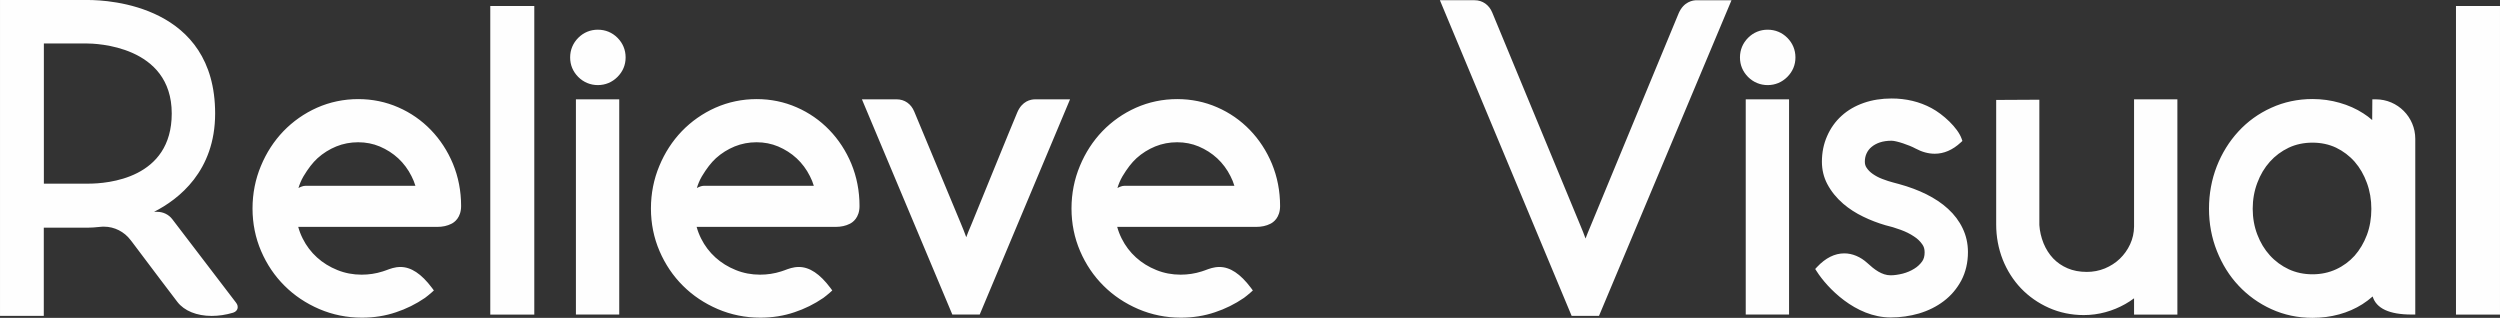 <?xml version="1.0" encoding="UTF-8"?>
<!DOCTYPE svg PUBLIC "-//W3C//DTD SVG 1.1//EN" "http://www.w3.org/Graphics/SVG/1.1/DTD/svg11.dtd">
<!-- Creator: CorelDRAW 2021 (64-Bit) -->
<svg xmlns="http://www.w3.org/2000/svg" xml:space="preserve" width="185.483mm" height="23.582mm" version="1.1" style="shape-rendering:geometricPrecision; text-rendering:geometricPrecision; image-rendering:optimizeQuality; fill-rule:evenodd; clip-rule:evenodd"
viewBox="0 0 12803.17 1627.78"
 xmlns:xlink="http://www.w3.org/1999/xlink"
 xmlns:xodm="http://www.corel.com/coreldraw/odm/2003">
 <rect x="0" y="0" width="12803.17" height="1627.78" fill="#333333" stroke="none"/>
 <defs>
  <style type="text/css">
   <![CDATA[
    .fil0 {fill:#FEFEFE;fill-rule:nonzero}
   ]]>
  </style>
 </defs>
 <g id="Capa_x0020_1">
  <path class="fil0" d="M1084 1617.93c35.86,0 72.9,-5.52 109.94,-16.55 14.97,-4.73 20.09,-14.58 22.07,-20.09 3.15,-9.85 0.79,-21.28 -7.1,-31.13 -38.22,-49.25 -178.5,-233.27 -326.27,-427.14 -18.13,-24.03 -46.89,-38.22 -77.63,-38.22l-16.15 0c126.88,-64.23 312.87,-208.84 312.87,-503.59 0,-553.23 -542.59,-581.21 -651.35,-581.21l-450.39 0 0 1617.53 224.21 0 0 -451.57 226.57 0c13.4,0 35.86,-1.19 64.62,-4.33 5.91,-0.79 11.82,-0.79 17.73,-0.79 52.4,0 103.24,25.62 135.55,68.56l7.1 9.06c106.39,141.46 203.32,269.92 232.88,308.14 35.07,45.32 98.9,71.32 175.35,71.32zm-859.4 -677.36l0 -717.94 219.08 0c44.53,0 435.81,9.85 435.81,358.58 0,333.36 -327.45,359.36 -427.93,359.36l-226.96 0zm7964.35 676.97l678.54 -1616.35 -178.11 0c-19.31,0 -66.2,6.7 -92.2,66.2 -18.52,42.95 -430.29,1039.88 -448.02,1082.04l-6.7 16.15c-7.48,18.13 -15.76,37.44 -22.46,55.96 -7.48,-21.28 -17.33,-45.32 -28.37,-71.72 0,0 -431.47,-1041.45 -449.6,-1085.98 -16.15,-39.01 -49.65,-62.65 -90.23,-62.65l-177.71 0 674.6 1616.35 140.27 0zm973.28 -6.7l0 -1102.13 -221.84 0 0 1102.13 221.84 0zm-9.06 -1216.8c27.58,-27.58 41.77,-61.47 41.77,-100.08 0,-38.62 -14.58,-73.29 -41.77,-100.48 -27.19,-27.19 -61.86,-41.37 -100.48,-41.37 -38.22,0 -72.89,14.18 -100.08,41.37 -27.19,27.19 -41.77,61.86 -41.77,100.48 0,39.01 14.19,72.5 41.37,100.08 27.19,27.19 62.26,41.77 100.48,41.77 38.62,0 73.29,-14.59 100.48,-41.77zm674.6 1211.28c47.68,-14.18 90.23,-35.46 126.48,-63.04 37.83,-28.38 67.78,-64.23 90.24,-106 22.46,-42.95 33.88,-91.81 33.88,-145.4 0,-43.35 -9.06,-84.33 -27.19,-121.76 -17.34,-36.65 -42.55,-70.14 -74.87,-99.69 -30.74,-28.38 -68.17,-53.2 -110.72,-74.48 -41.37,-20.49 -88.66,-38.22 -140.28,-52.4l-29.55 -7.88c-17.73,-4.33 -36.65,-11.03 -56.75,-18.52 -17.73,-6.7 -33.88,-15.37 -48.46,-25.61 -13,-9.06 -23.25,-19.31 -31.52,-31.92 -5.91,-8.67 -8.67,-18.52 -8.67,-30.74 0,-16.16 3.15,-29.95 9.06,-42.55 5.91,-12.61 14.18,-23.65 25.22,-32.7 11.82,-9.86 26,-17.73 42.55,-23.25 17.73,-5.91 37.83,-8.66 60.29,-8.66 24.43,0 90.63,22.45 122.16,39.79 33.1,17.73 66.2,26.8 98.51,26.8 47.28,0 91.81,-19.31 132.79,-57.13l9.06 -8.28 -3.94 -11.43c-20.09,-56.74 -95.75,-125.7 -154.46,-156.83 -60.69,-32.7 -129.64,-49.26 -204.12,-49.26 -51.22,0 -99.3,7.49 -142.25,22.46 -44.14,15.37 -82.35,37.43 -113.88,66.2 -31.92,28.76 -56.74,63.84 -74.08,103.63 -17.73,39.8 -26.8,83.94 -26.8,131.61 0,41.37 9.46,79.59 27.19,113.49 20.1,38.22 47.68,72.1 81.96,101.66 29.95,25.61 64.62,48.07 102.45,66.2 36.25,17.73 74.48,32.31 113.49,43.74 25.62,5.91 51.62,13.79 78.41,23.64 24.83,9.06 47.68,20.09 67.38,33.49 17.73,11.04 31.92,24.83 42.95,40.59 8.67,11.82 12.22,24.82 12.22,41.37 0,18.91 -3.94,33.49 -12.22,45.71 -11.03,15.37 -24.43,27.98 -40.59,37.83 -18.13,11.43 -38.22,19.71 -59.11,25.22 -22.45,5.52 -43.34,8.67 -62.25,8.67 -44.92,0 -83.54,-29.95 -119,-62.65 -34.68,-31.92 -76.84,-49.65 -118.21,-49.65 -49.25,0 -96.15,23.64 -139.09,69.35l-9.85 10.64 7.88 12.21c51.62,81.57 197.01,236.03 378.67,236.03 50.04,0 98.91,-7.1 145.01,-20.49zm955.15 -6.7c35.46,-9.46 69.35,-23.64 100.87,-41.37 15.77,-8.67 30.74,-18.91 45.32,-29.56l0 83.54 221.85 0 0 -1102.53 -221.85 0 0 651.74c-0.39,32.31 -7.09,61.87 -20.09,90.24 -13,28.37 -30.74,53.2 -52.8,74.47 -21.67,20.89 -47.68,37.43 -76.83,49.65 -29.16,11.82 -59.89,17.73 -92.2,17.73 -37.04,0 -70.14,-6.3 -98.51,-18.52 -28.76,-12.22 -53.19,-29.16 -73.69,-50.44 -20.49,-21.67 -37.04,-47.68 -49.26,-77.23 -12.21,-29.94 -19.7,-62.65 -21.67,-93.78l0 -641.89 -221.06 1.18 0 637.56c0,63.44 11.42,123.73 33.49,180.07 22.07,55.56 53.99,105.6 93.78,147.37 40.19,41.77 87.87,75.27 142.64,99.69 54.77,24.43 115.06,37.04 178.5,37.04 38.23,0 75.66,-5.12 111.52,-14.97zm1196.31 11.42c43.34,-11.82 83.54,-29.55 118.99,-52.01 18.13,-11.43 36.25,-25.22 52.8,-39.8 18.52,61.47 85.51,92.6 199.38,92.6l18.91 0 0 -899.99c0,-111.12 -90.23,-201.75 -201.35,-202.14l-18.52 0 -0.79 106c-14.18,-12.6 -29.55,-24.03 -45.71,-34.28 -35.85,-23.25 -76.44,-41.37 -120.97,-53.99 -43.73,-12.61 -90.63,-19.31 -139.09,-19.31 -75.27,0 -146.58,15.37 -211.21,44.92 -64.62,29.16 -121.37,70.14 -168.26,121.36 -46.89,50.83 -84.32,111.12 -110.72,178.5 -26.4,67.78 -39.8,141.07 -39.8,217.11 0,76.45 13.79,149.74 40.59,216.73 26.8,67.38 63.84,127.27 111.12,177.31 47.29,50.44 103.64,91.02 167.86,120.18 65.02,29.56 135.55,44.53 210.42,44.53 47.68,0 93.39,-5.91 136.34,-17.73zm-15.77 -853.89c36.65,17.73 68.96,42.16 95.36,72.11 26.8,30.74 47.68,66.99 62.65,108.36 15.37,41.37 22.85,86.29 22.85,133.19 0,47.68 -7.48,92.6 -22.85,133.58 -15.37,40.59 -36.64,76.44 -63.04,106.39 -26.4,29.16 -58.32,52.8 -95.36,69.74 -36.25,16.55 -76.45,25.22 -120.18,25.22 -43.74,0 -84.72,-8.67 -121.37,-25.62 -37.04,-17.34 -69.74,-41.37 -96.93,-71.32 -27.19,-29.94 -48.86,-65.8 -64.23,-106.39 -15.76,-40.98 -23.64,-85.5 -23.64,-132.4 0,-46.5 7.88,-91.41 23.64,-132.79 15.37,-41.38 37.04,-77.63 64.23,-107.97 26.8,-29.95 59.11,-53.99 96.15,-71.72 36.65,-17.33 77.63,-26 122.16,-26 44.13,0 84.32,8.67 120.57,25.61zm839.7 855.07l0 -1580.5 -225.39 0 0 1580.5 225.39 0zm-10775.83 -11.82c52.8,-17.34 102.84,-42.16 148.94,-73.69 10.64,-7.88 21.67,-16.95 33.1,-26.8l12.61 -11.42 -10.24 -13.79c-53.59,-71.32 -106.39,-106.4 -161.16,-106.4 -28.76,0 -52.41,9.06 -73.29,16.95l-17.34 5.91c-34.28,11.04 -70.92,16.55 -107.96,16.55 -43.74,0 -85.51,-7.88 -124.12,-23.64 -39.41,-15.77 -74.48,-37.43 -104.42,-64.62 -29.95,-27.19 -54.77,-59.5 -73.29,-96.93 -9.46,-18.91 -17.34,-39.01 -22.85,-59.5l711.64 0c27.98,0 52.4,-5.52 72.5,-15.77 14.97,-7.09 50.04,-31.13 50.04,-91.02 0,-76.83 -14.19,-149.34 -41.77,-216.33 -27.58,-66.2 -65.8,-124.52 -113.09,-173.37 -47.68,-49.26 -103.64,-88.27 -167.08,-115.85 -63.83,-27.98 -132.79,-42.16 -204.5,-42.16 -74.47,0 -145.8,14.97 -211.6,44.14 -65.41,29.16 -122.94,69.74 -171.81,120.18 -48.46,50.44 -87.48,110.33 -115.45,178.11 -28.37,67.77 -42.95,141.06 -42.95,217.9 0,77.23 14.97,150.52 44.13,218.3 29.16,67.77 69.36,127.27 119.79,177.31 50.44,50.44 110.33,90.24 178.1,119.39 68.17,29.16 141.86,44.14 218.69,44.14 61.47,0 120.18,-9.46 173.38,-27.58zm-82.35 -849.16c35.07,14.97 66.98,35.07 94.57,60.68 27.58,25.62 50.44,56.35 67.78,91.02 8.28,15.76 14.97,32.7 20.1,49.65l-563.48 0c-11.43,0 -24.03,5.12 -35.47,11.42 5.12,-17.73 13.4,-39.01 25.62,-59.89 24.43,-40.59 47.28,-70.14 72.1,-92.99 28.38,-25.62 60.69,-45.71 96.15,-60.29 35.07,-14.18 72.5,-21.28 111.91,-21.28 39.01,0 76.05,7.1 110.72,21.67zm791.23 860.98l0 -1580.5 -225.39 0 0 1580.5 225.39 0zm435.02 -0.4l0 -1102.13 -221.84 0 0 1102.13 221.84 0zm-9.06 -1216.8c27.58,-27.58 41.77,-61.47 41.77,-100.08 0,-38.62 -14.58,-73.29 -41.77,-100.48 -27.19,-27.19 -61.86,-41.37 -100.48,-41.37 -38.22,0 -72.89,14.18 -100.08,41.37 -27.19,27.19 -41.77,61.86 -41.77,100.48 0,39.01 14.19,72.5 41.37,100.08 27.19,27.19 62.26,41.77 100.48,41.77 38.62,0 73.29,-14.59 100.48,-41.77zm905.51 1205.37c52.8,-17.34 102.84,-42.16 148.94,-73.69 10.64,-7.88 21.67,-16.95 33.1,-26.8l12.61 -11.42 -10.24 -13.79c-53.59,-71.32 -106.39,-106.4 -161.16,-106.4 -28.76,0 -52.41,9.06 -73.29,16.95l-17.34 5.91c-34.28,11.04 -70.92,16.55 -107.96,16.55 -43.74,0 -85.51,-7.88 -124.12,-23.64 -39.41,-15.77 -74.48,-37.43 -104.42,-64.62 -29.95,-27.19 -54.77,-59.5 -73.29,-96.93 -9.46,-18.91 -17.34,-39.01 -22.85,-59.5l711.64 0c27.98,0 52.4,-5.52 72.5,-15.77 14.97,-7.09 50.04,-31.13 50.04,-91.02 0,-76.83 -14.19,-149.34 -41.77,-216.33 -27.58,-66.2 -65.8,-124.52 -113.09,-173.37 -47.68,-49.26 -103.64,-88.27 -167.08,-115.85 -63.83,-27.98 -132.79,-42.16 -204.5,-42.16 -74.47,0 -145.8,14.97 -211.6,44.14 -65.41,29.16 -122.94,69.74 -171.81,120.18 -48.46,50.44 -87.48,110.33 -115.45,178.11 -28.37,67.77 -42.95,141.06 -42.95,217.9 0,77.23 14.97,150.52 44.13,218.3 29.16,67.77 69.36,127.27 119.79,177.31 50.44,50.44 110.33,90.24 178.1,119.39 68.17,29.16 141.86,44.14 218.69,44.14 61.47,0 120.18,-9.46 173.38,-27.58zm-82.35 -849.16c35.07,14.97 66.98,35.07 94.57,60.68 27.58,25.62 50.44,56.35 67.78,91.02 8.28,15.76 14.97,32.7 20.1,49.65l-563.48 0c-11.43,0 -24.03,5.12 -35.47,11.42 5.12,-17.73 13.4,-39.01 25.62,-59.89 24.43,-40.59 47.28,-70.14 72.1,-92.99 28.38,-25.62 60.69,-45.71 96.15,-60.29 35.07,-14.18 72.5,-21.28 111.91,-21.28 39.01,0 76.05,7.1 110.72,21.67zm1031.99 860.58l462.61 -1102.13 -178.11 0c-23.64,0 -66.98,8.67 -91.81,66.2 -18.91,43.34 -232.48,568.21 -232.48,567.81l-6.7 16.16c-7.88,18.13 -15.76,37.04 -22.46,55.95 -7.48,-21.27 -17.33,-45.71 -28.37,-72.11 0,0 -219.88,-526.83 -238,-571.36 -16.15,-39.41 -49.64,-62.65 -90.23,-62.65l-177.71 0 463 1102.13 140.27 0zm1204.19 -11.42c52.8,-17.34 102.84,-42.16 148.94,-73.69 10.64,-7.88 21.67,-16.95 33.1,-26.8l12.61 -11.42 -10.24 -13.79c-53.59,-71.32 -106.39,-106.4 -161.16,-106.4 -28.76,0 -52.41,9.06 -73.29,16.95l-17.34 5.91c-34.28,11.04 -70.92,16.55 -107.96,16.55 -43.74,0 -85.51,-7.88 -124.12,-23.64 -39.41,-15.77 -74.48,-37.43 -104.42,-64.62 -29.95,-27.19 -54.77,-59.5 -73.29,-96.93 -9.46,-18.91 -17.34,-39.01 -22.85,-59.5l711.64 0c27.98,0 52.4,-5.52 72.5,-15.77 14.97,-7.09 50.04,-31.13 50.04,-91.02 0,-76.83 -14.19,-149.34 -41.77,-216.33 -27.58,-66.2 -65.8,-124.52 -113.09,-173.37 -47.68,-49.26 -103.64,-88.27 -167.08,-115.85 -63.83,-27.98 -132.79,-42.16 -204.5,-42.16 -74.47,0 -145.8,14.97 -211.6,44.14 -65.41,29.16 -122.94,69.74 -171.81,120.18 -48.46,50.44 -87.48,110.33 -115.45,178.11 -28.37,67.77 -42.95,141.06 -42.95,217.9 0,77.23 14.97,150.52 44.13,218.3 29.16,67.77 69.36,127.27 119.79,177.31 50.44,50.44 110.33,90.24 178.1,119.39 68.17,29.16 141.86,44.14 218.69,44.14 61.47,0 120.18,-9.46 173.38,-27.58zm-82.35 -849.16c35.07,14.97 66.98,35.07 94.57,60.68 27.58,25.62 50.44,56.35 67.78,91.02 8.28,15.76 14.97,32.7 20.1,49.65l-563.48 0c-11.43,0 -24.03,5.12 -35.47,11.42 5.12,-17.73 13.4,-39.01 25.62,-59.89 24.43,-40.59 47.28,-70.14 72.1,-92.99 28.38,-25.62 60.69,-45.71 96.15,-60.29 35.07,-14.18 72.5,-21.28 111.91,-21.28 39.01,0 76.05,7.1 110.72,21.67z"/>
 </g>
</svg>
